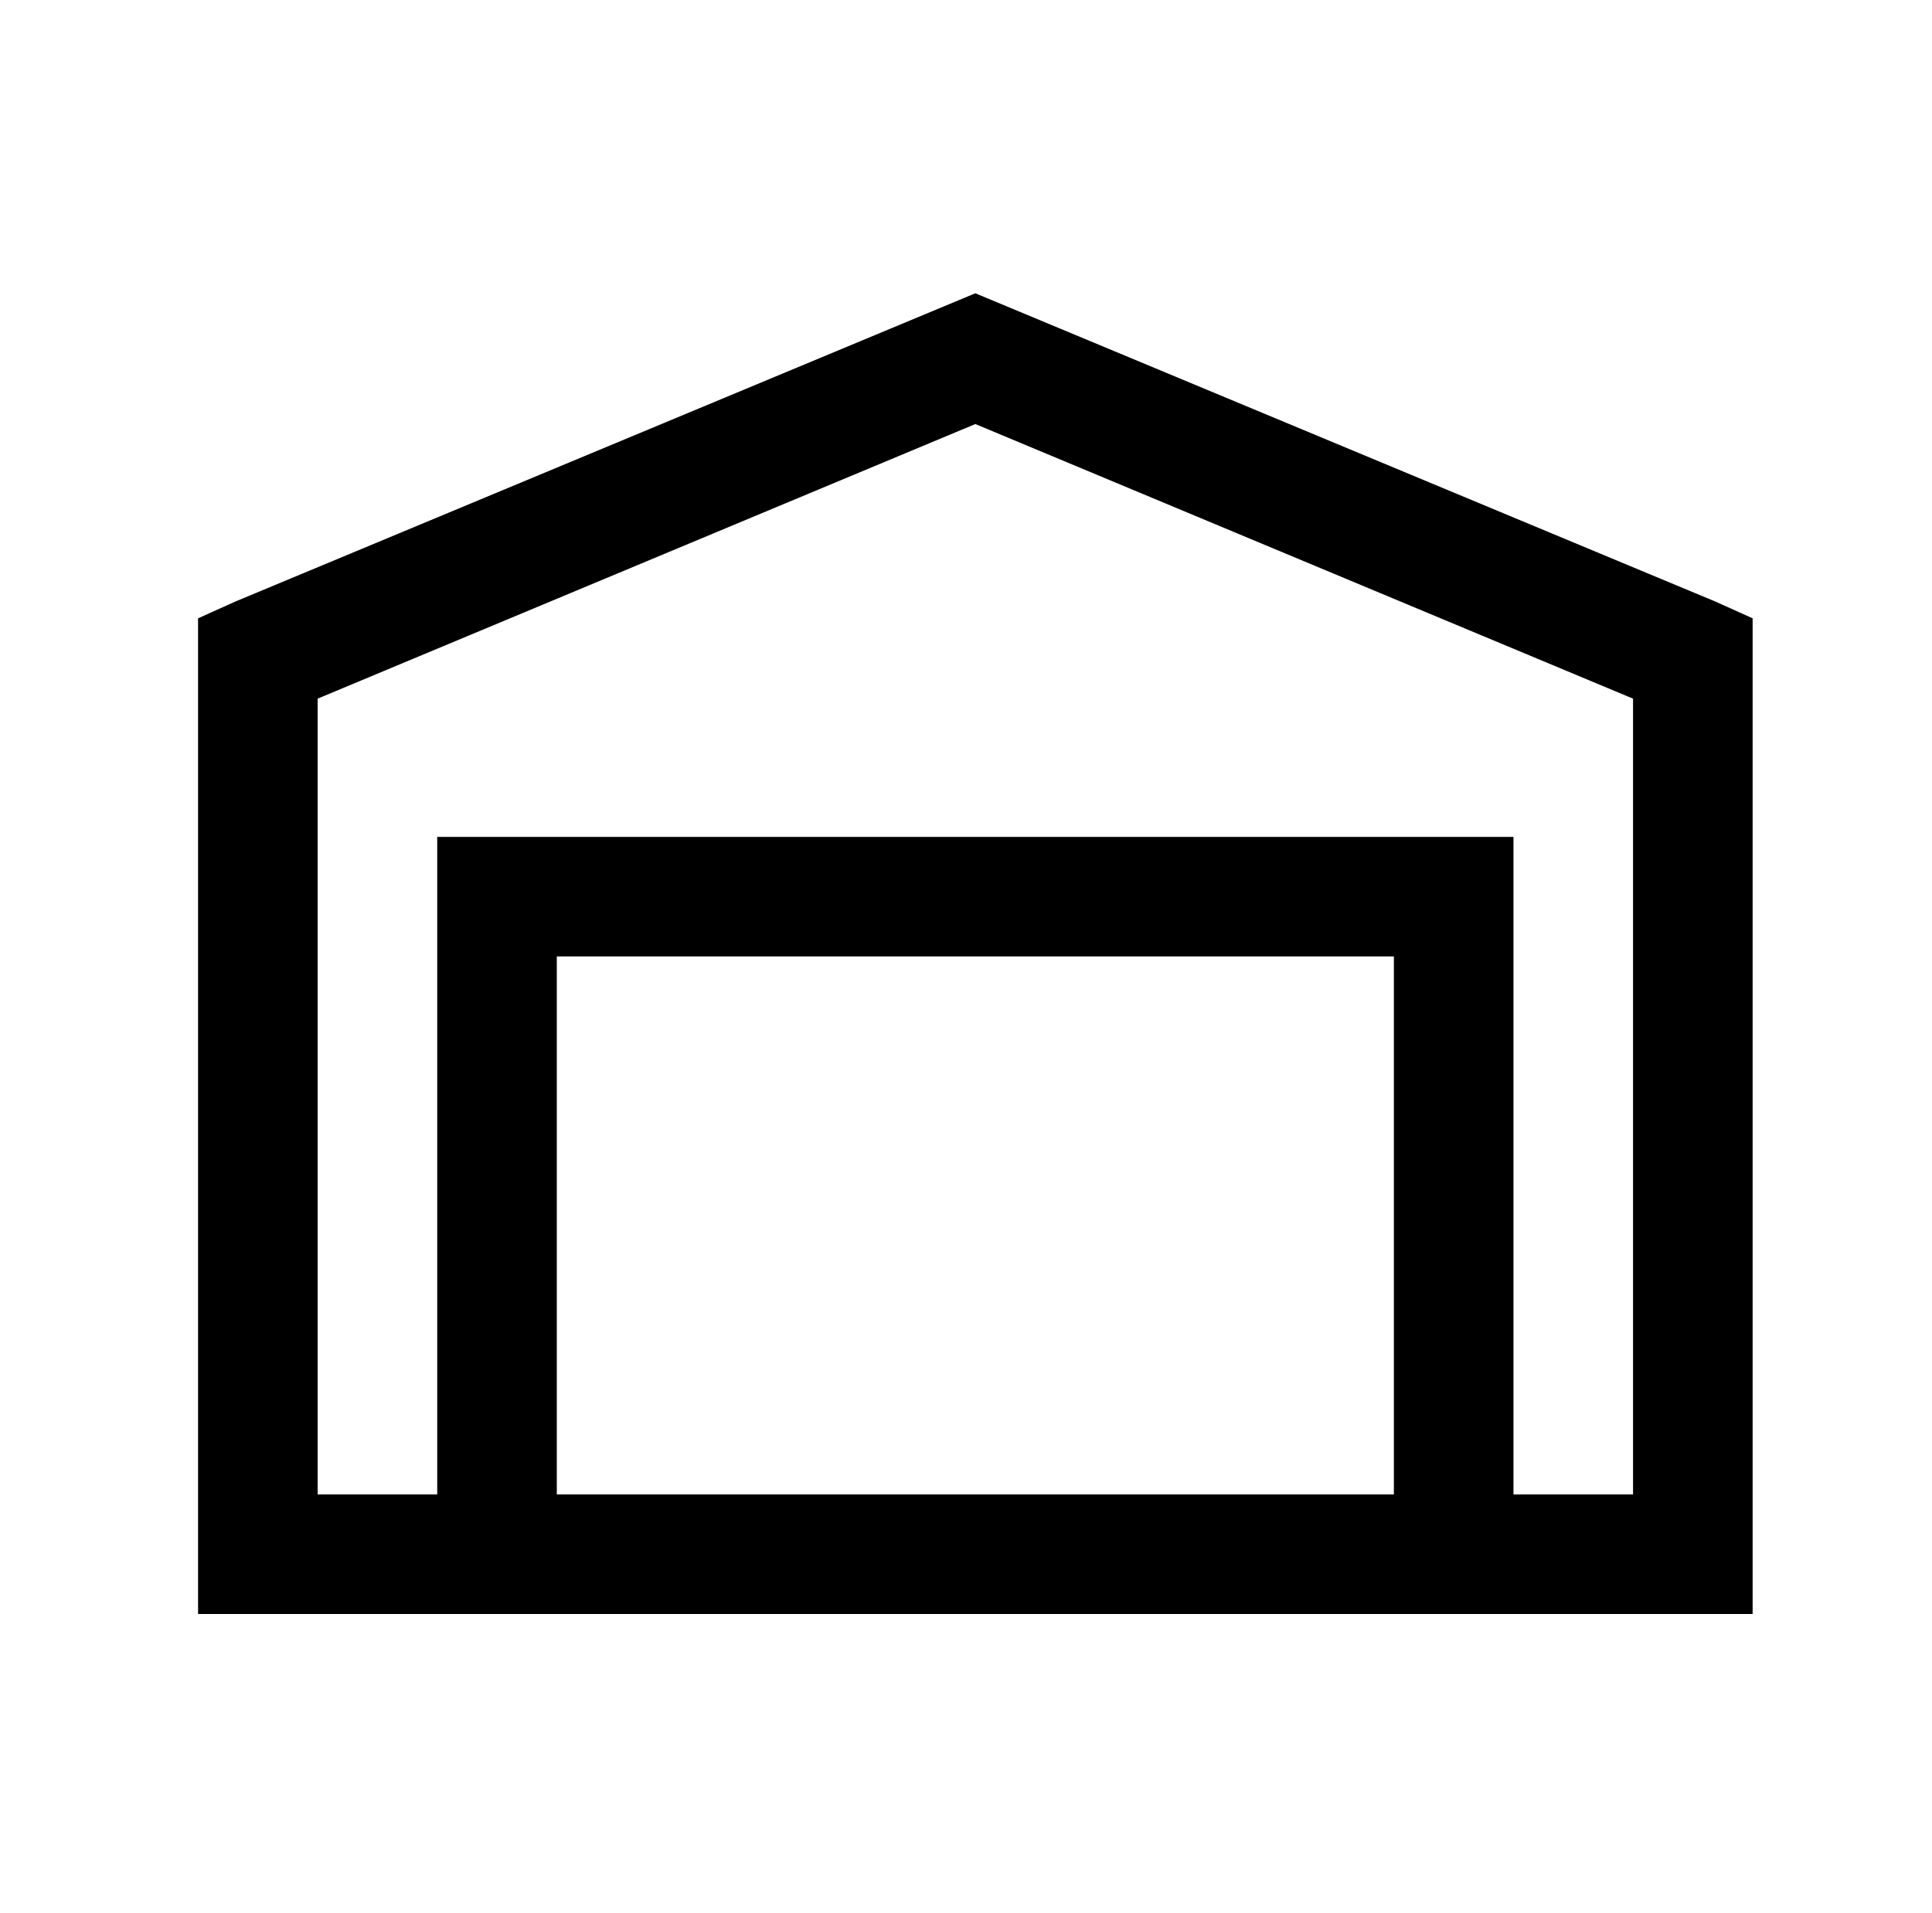 <?xml version="1.0" standalone="no"?>
<!DOCTYPE svg PUBLIC "-//W3C//DTD SVG 1.1//EN" "http://www.w3.org/Graphics/SVG/1.1/DTD/svg11.dtd" >
<svg xmlns="http://www.w3.org/2000/svg" xmlns:xlink="http://www.w3.org/1999/xlink" version="1.1" viewBox="-10 0 1034 1024">
   <path fill="currentColor"
d="M512 157l-396 165l-20 9v533h832v-533l-20 -9zM512 227l352 147v426h-64v-352h-576v352h-64v-426zM288 512h448v288h-448v-288z" />
</svg>

